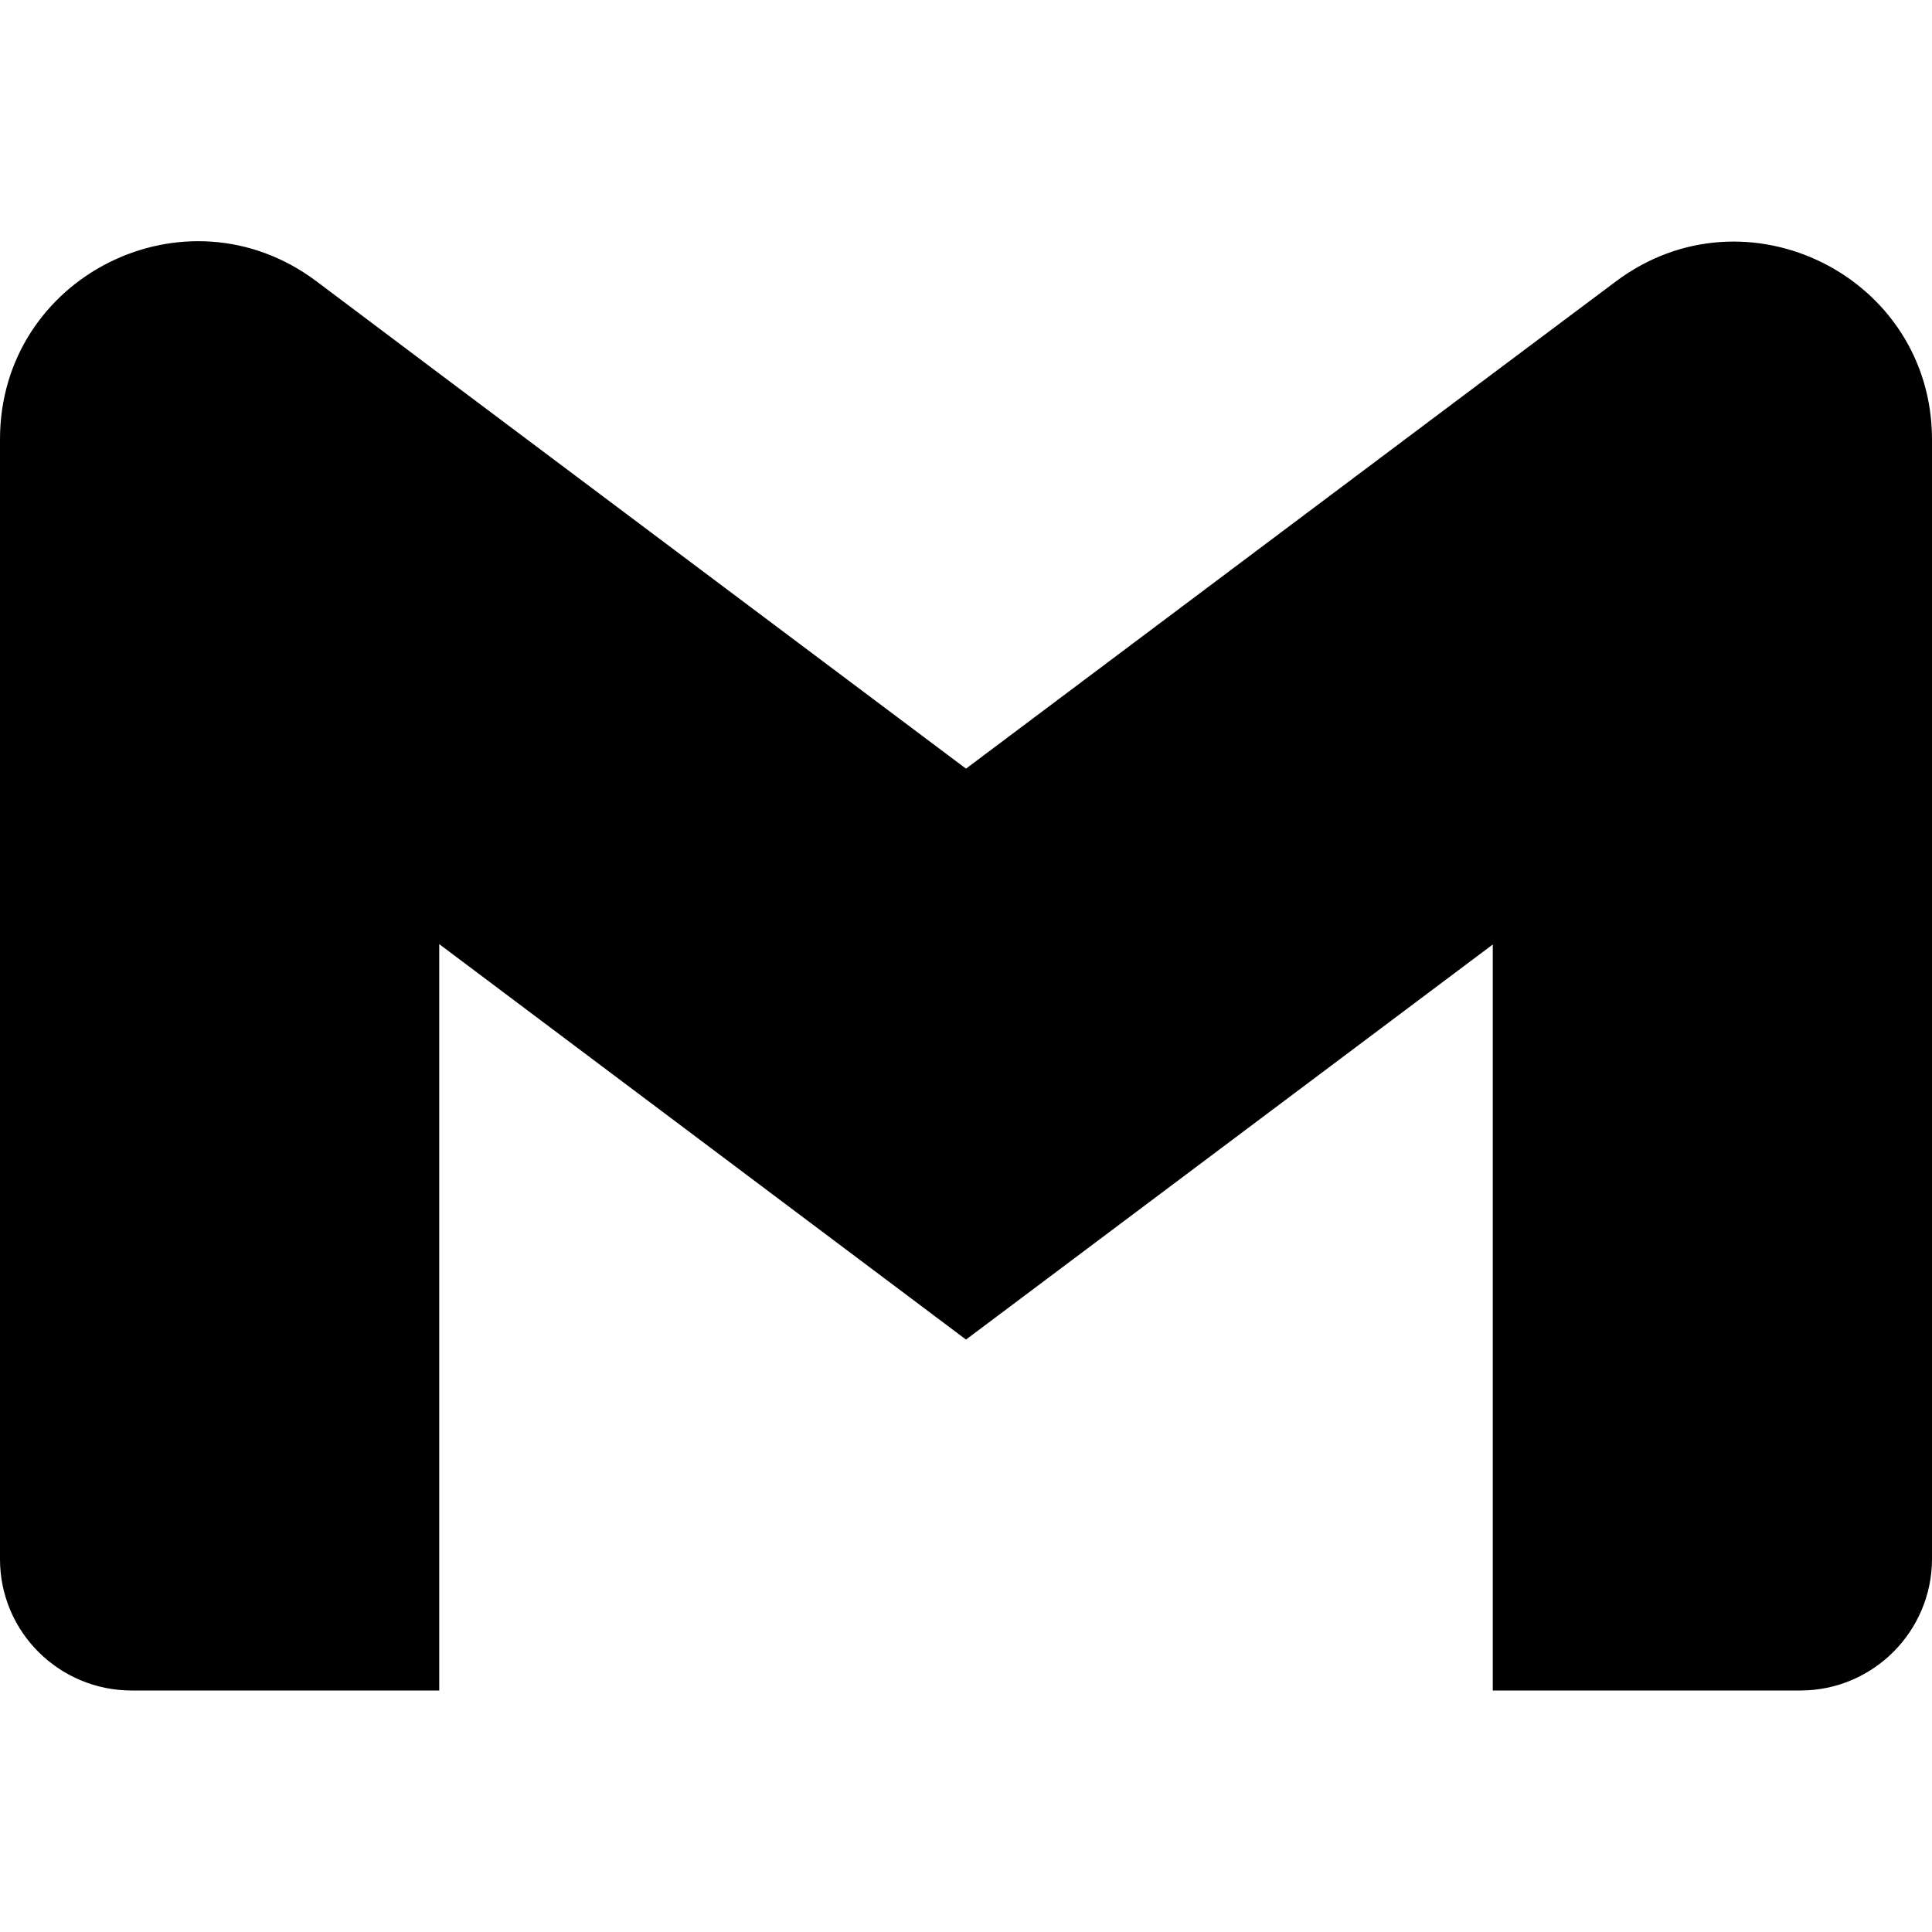 <?xml version="1.0" encoding="utf-8"?>
<!-- Generator: Adobe Illustrator 28.2.0, SVG Export Plug-In . SVG Version: 6.00 Build 0)  -->
<svg version="1.1" id="Layer_1" xmlns="http://www.w3.org/2000/svg" xmlns:xlink="http://www.w3.org/1999/xlink" x="0px" y="0px"
	 viewBox="0 0 512 512" style="enable-background:new 0 0 512 512;" xml:space="preserve">
<path d="M428.2,74.6L395.6,99L256,203.7L116.4,99L83.8,74.5C49.2,48.6,0,73.2,0,116.4V163v250.2C0,432.5,15.7,448,34.9,448h81.5
	V250.3v-0.1L256,355l139.6-104.7V448h81.5c19.3,0,34.9-15.7,34.9-34.9V163v-46.5C512,73.3,462.7,48.7,428.2,74.6z"/>
</svg>
